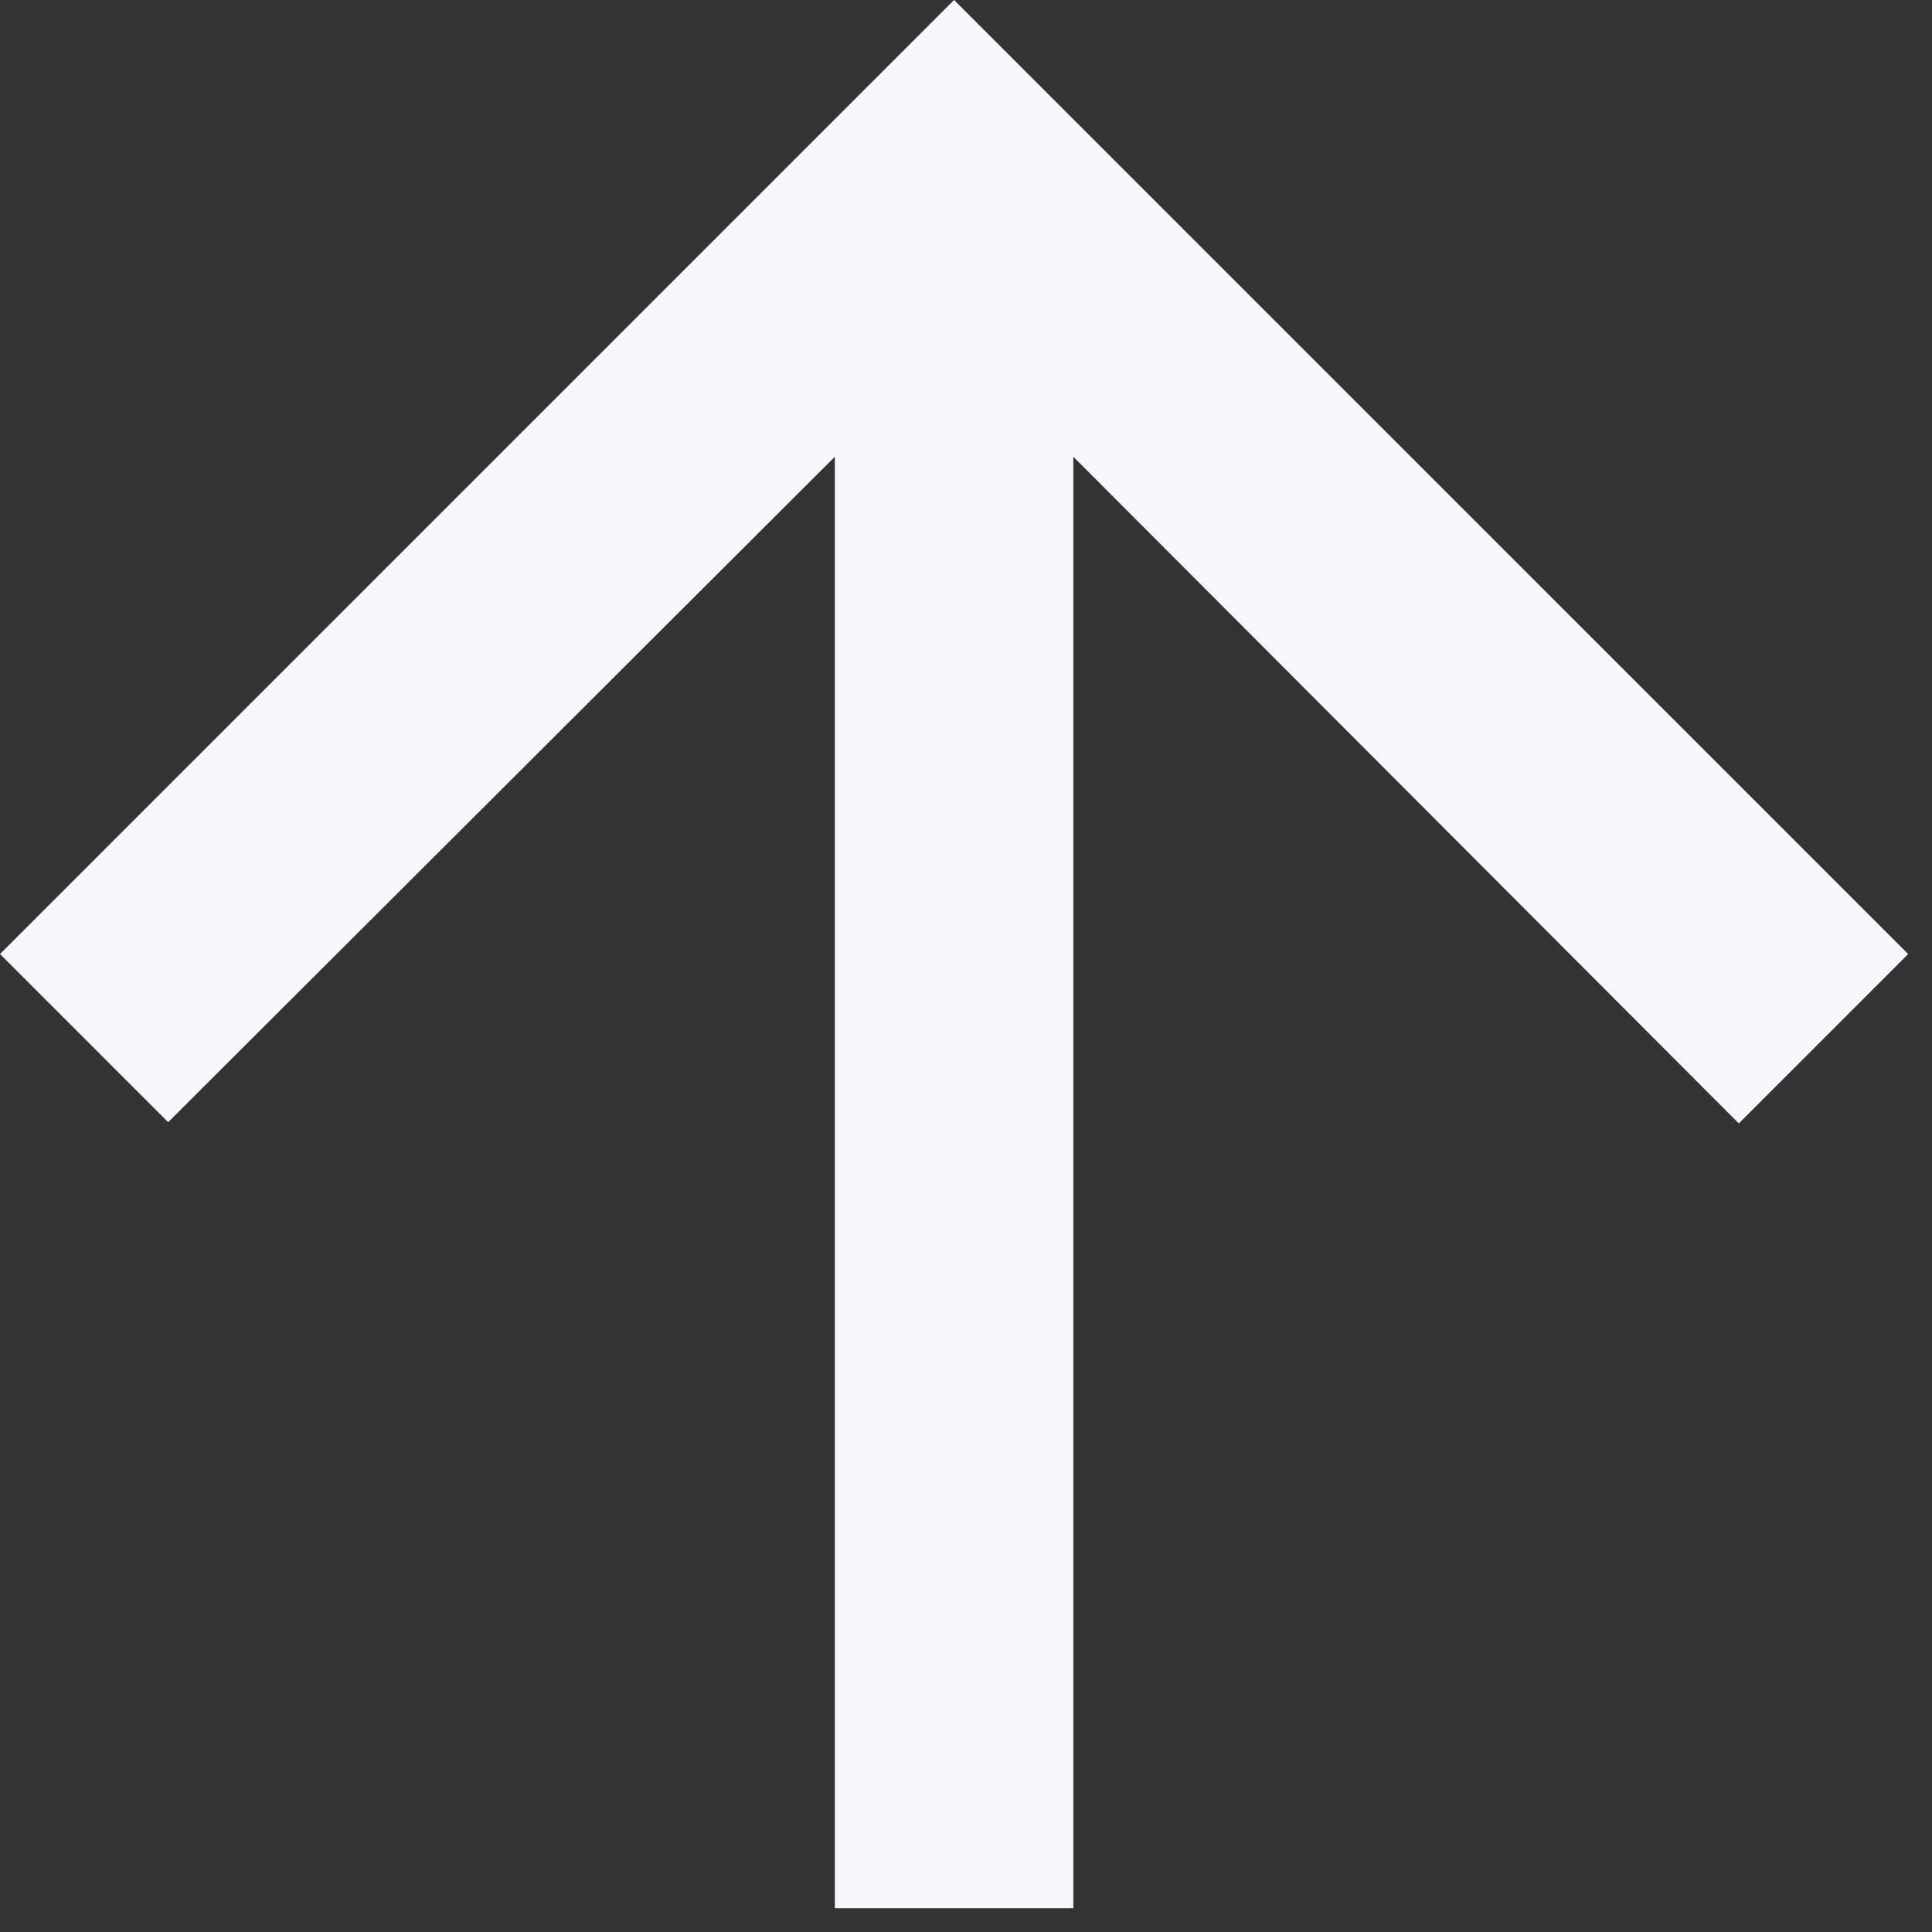 <?xml version="1.0" encoding="utf-8"?>
<svg xmlns="http://www.w3.org/2000/svg" fill="none" height="100%" overflow="visible" preserveAspectRatio="none" style="display: block;" viewBox="0 0 27 27" width="100%">
<rect x="0" y="0" width="27" height="27" fill="#333333" stroke="none"/>
<path d="M0 13.333L2.35 15.683L11.667 6.383V26.667H15V6.383L24.3 15.7L26.667 13.333L13.333 0L0 13.333Z" fill="#FAF6FE" id="Vector"/>
</svg>